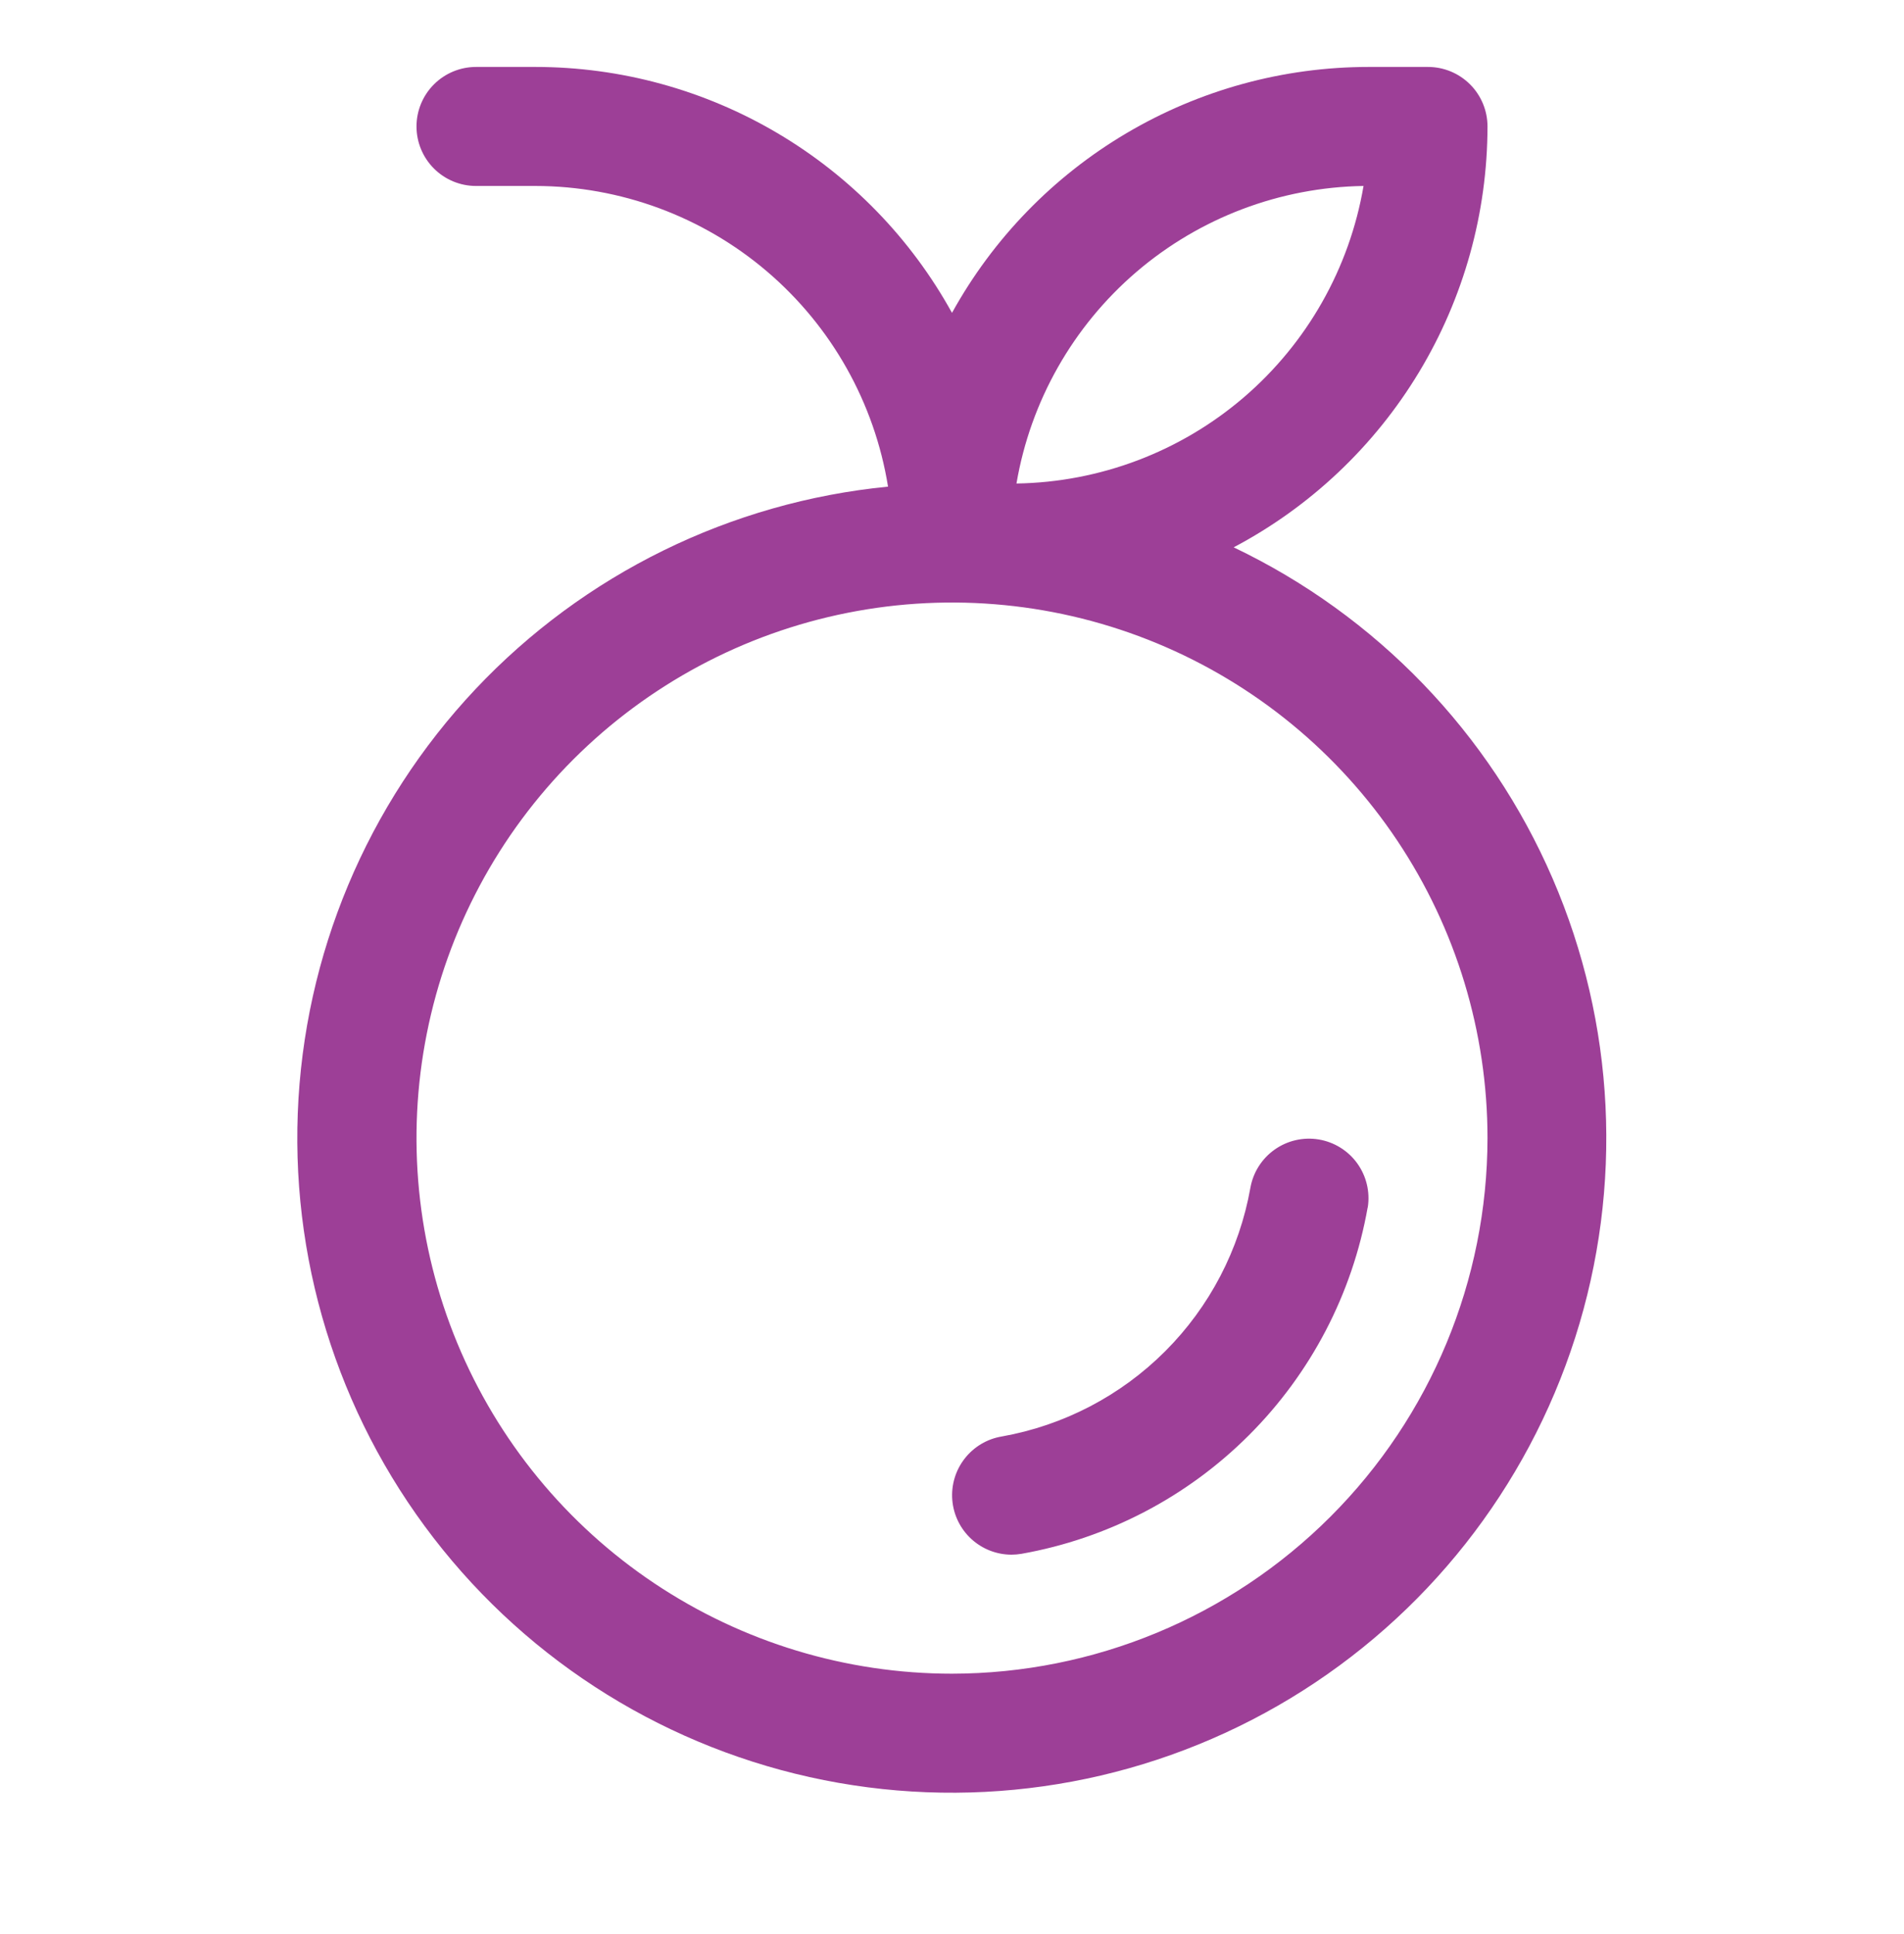 <svg width="64" height="65" viewBox="0 0 64 65" fill="none" xmlns="http://www.w3.org/2000/svg">
<path d="M41.468 18.395C44.041 17.035 46.195 15 47.698 12.508C49.202 10.015 49.997 7.161 50 4.25C50 3.72 49.789 3.211 49.414 2.836C49.039 2.461 48.53 2.25 48 2.25H46C43.141 2.251 40.334 3.018 37.872 4.472C35.41 5.925 33.382 8.012 32 10.515C30.618 8.012 28.59 5.925 26.128 4.472C23.666 3.018 20.859 2.251 18 2.25H16C15.47 2.25 14.961 2.461 14.586 2.836C14.211 3.211 14 3.72 14 4.25C14 4.78 14.211 5.289 14.586 5.664C14.961 6.039 15.47 6.25 16 6.25H18C20.853 6.254 23.612 7.273 25.783 9.124C27.954 10.975 29.395 13.538 29.85 16.355C24.556 16.873 19.629 19.292 15.981 23.163C12.334 27.035 10.212 32.096 10.009 37.412C9.806 42.727 11.536 47.936 14.879 52.074C18.221 56.212 22.949 58.999 28.188 59.919C33.427 60.839 38.822 59.83 43.374 57.078C47.926 54.326 51.327 50.018 52.948 44.952C54.568 39.885 54.298 34.403 52.187 29.521C50.076 24.638 46.268 20.686 41.468 18.395ZM45.833 6.25C45.361 9.016 43.936 11.53 41.806 13.357C39.675 15.183 36.973 16.206 34.167 16.25C34.639 13.484 36.064 10.97 38.194 9.143C40.325 7.317 43.027 6.294 45.833 6.25ZM32 56.25C28.44 56.25 24.96 55.194 22 53.216C19.04 51.239 16.733 48.427 15.37 45.138C14.008 41.849 13.651 38.23 14.346 34.738C15.04 31.247 16.755 28.039 19.272 25.522C21.789 23.005 24.997 21.29 28.488 20.596C31.98 19.901 35.599 20.258 38.888 21.62C42.177 22.983 44.989 25.29 46.966 28.25C48.944 31.21 50 34.69 50 38.25C49.995 43.022 48.097 47.598 44.722 50.972C41.348 54.347 36.772 56.245 32 56.25ZM45.972 40.58C45.458 43.48 44.066 46.151 41.983 48.233C39.901 50.316 37.23 51.708 34.33 52.222C34.221 52.24 34.111 52.249 34 52.25C33.498 52.249 33.016 52.06 32.647 51.72C32.278 51.38 32.051 50.914 32.01 50.414C31.969 49.915 32.117 49.417 32.425 49.022C32.733 48.626 33.178 48.36 33.672 48.278C35.754 47.908 37.671 46.908 39.166 45.413C40.66 43.919 41.66 42.001 42.03 39.92C42.122 39.401 42.415 38.939 42.846 38.635C43.276 38.331 43.809 38.209 44.33 38.296C44.849 38.383 45.314 38.672 45.622 39.099C45.93 39.527 46.057 40.059 45.975 40.58H45.972Z" fill="#9D3F97"/>
</svg>
